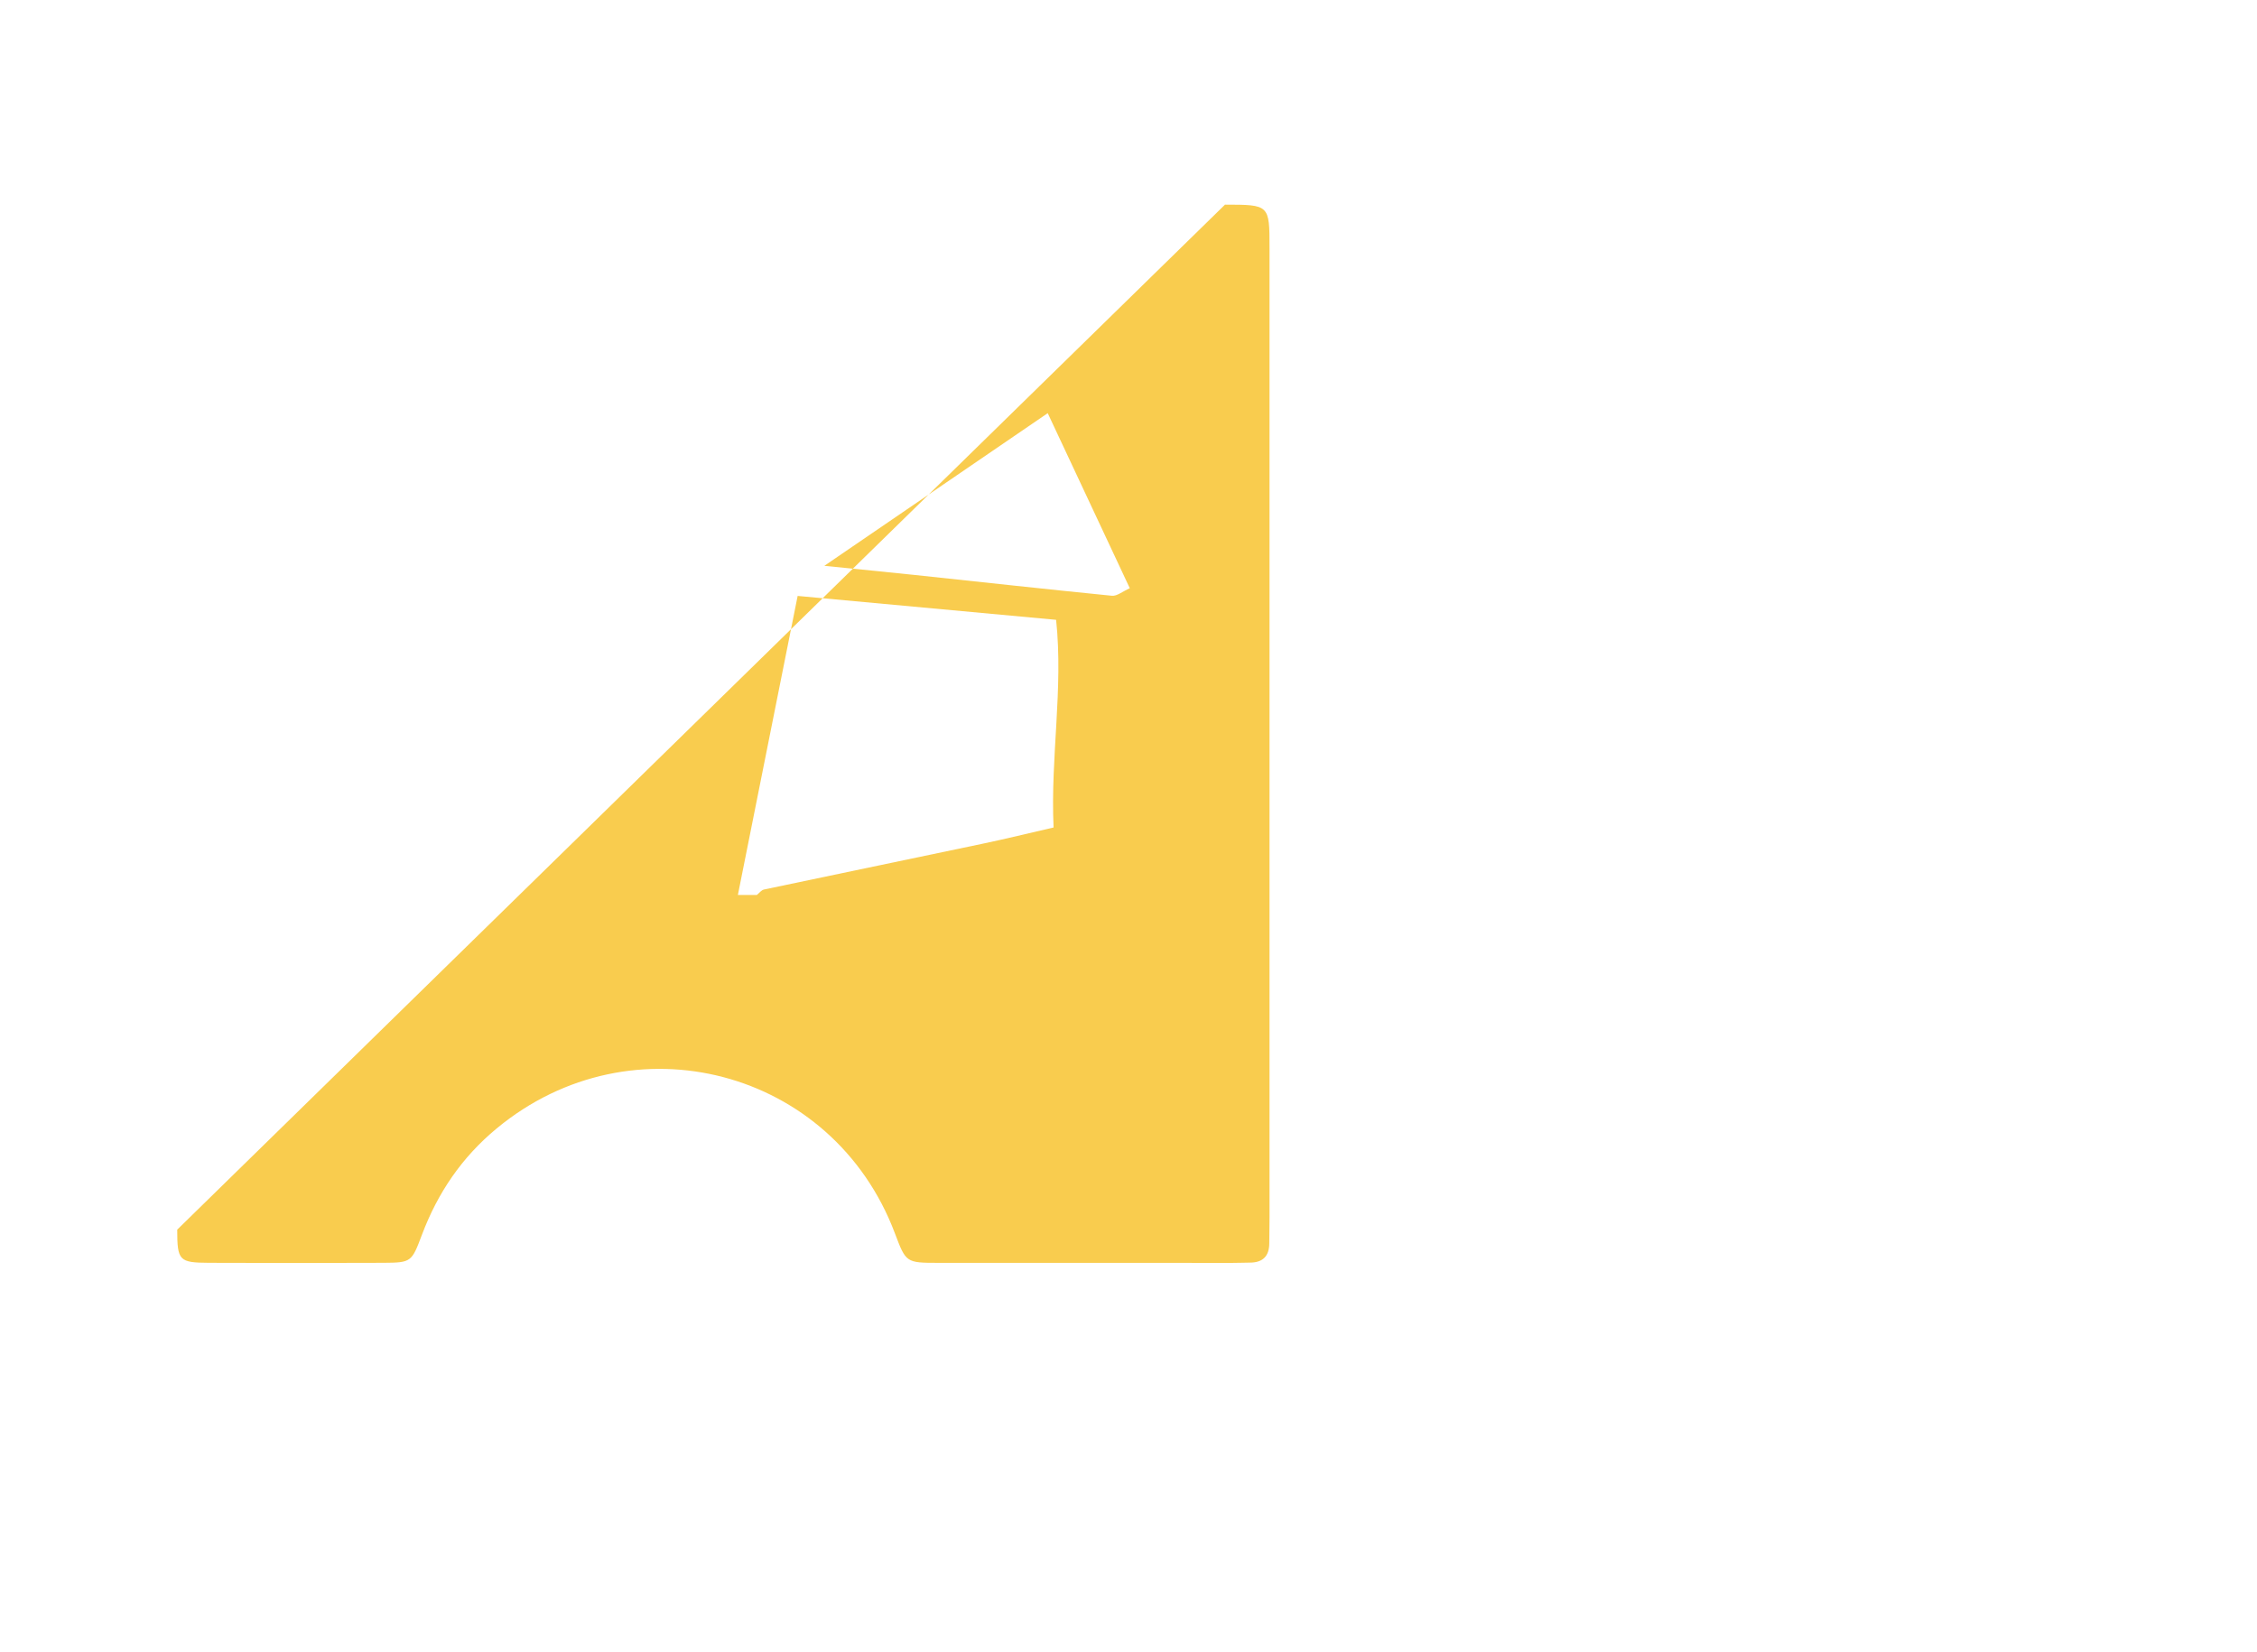 <?xml version="1.0" encoding="UTF-8"?>
<svg width="56px" height="41px" viewBox="0 0 56 41" version="1.1" xmlns="http://www.w3.org/2000/svg" xmlns:xlink="http://www.w3.org/1999/xlink">
    <!-- Generator: sketchtool 52.5 (67469) - http://www.bohemiancoding.com/sketch -->
    <title>4173092A-FF5C-408F-B527-05CD6990689E</title>
    <desc>Created with sketchtool.</desc>
    <defs>
        <filter x="-24.6%" y="-35.3%" width="149.2%" height="170.6%" filterUnits="objectBoundingBox" id="filter-1">
            <feOffset dx="0" dy="2" in="SourceAlpha" result="shadowOffsetOuter1"></feOffset>
            <feGaussianBlur stdDeviation="2" in="shadowOffsetOuter1" result="shadowBlurOuter1"></feGaussianBlur>
            <feColorMatrix values="0 0 0 0 0.549   0 0 0 0 0.212   0 0 0 0 0.212  0 0 0 0.5 0" type="matrix" in="shadowBlurOuter1" result="shadowMatrixOuter1"></feColorMatrix>
            <feMerge>
                <feMergeNode in="shadowMatrixOuter1"></feMergeNode>
                <feMergeNode in="SourceGraphic"></feMergeNode>
            </feMerge>
        </filter>
        <polygon id="path-2" points="0.954 0.824 8.058 0.824 8.058 7.933 0.954 7.933"></polygon>
        <polygon id="path-4" points="0 0.427 28.272 0.427 28.272 27.821 0 27.821"></polygon>
    </defs>
    <g id="Page-1" stroke="none" stroke-width="1" fill="none" fill-rule="evenodd">
        <g id="Particuliers" transform="translate(-397, -1428)">
            <g id="Group-13-1" filter="url(#filter-1)" transform="translate(401, 1429)">
                <path d="M31.251,19.442 C31.251,16.779 31.25,14.116 31.251,11.452 C31.252,10.482 31.255,10.48 32.254,10.479 C34.324,10.477 36.396,10.477 38.468,10.479 C39.309,10.48 39.305,10.486 39.575,11.246 C40.084,12.687 40.614,14.12 41.102,15.569 C41.252,16.016 41.511,16.257 41.952,16.39 C43.579,16.883 45.202,17.393 46.823,17.909 C47.683,18.183 47.684,18.194 47.684,19.108 C47.686,21.944 47.686,24.779 47.684,27.615 C47.683,28.49 47.649,28.517 46.76,28.525 C46.637,28.526 46.513,28.525 46.39,28.525 C45.579,28.519 45.579,28.519 45.279,27.758 C43.696,23.731 38.902,22.21 35.43,24.671 C34.288,25.48 33.405,26.538 32.984,27.92 C32.817,28.466 31.829,28.794 31.43,28.411 C31.297,28.284 31.262,28.009 31.259,27.802 C31.244,26.644 31.251,25.484 31.251,24.325 L31.251,19.442 Z" id="Fill-1" fill="#FFFFFF"></path>
                <g id="Group-5" transform="translate(7.933, 25.639)">
                    <mask id="mask-3" fill="white">
                        <use xlink:href="#path-2"></use>
                    </mask>
                    <g id="Clip-4"></g>
                    <path d="M8.054,4.442 C8.052,6.352 6.489,7.873 4.581,7.932 C2.447,7.998 0.912,6.003 0.955,4.335 C1.005,2.453 2.643,0.841 4.536,0.824 C6.165,0.808 8.165,2.325 8.054,4.442" id="Fill-3" fill="#FFFFFF" mask="url(#mask-3)"></path>
                </g>
                <path d="M42.648,30.024 C42.646,32.055 41.167,33.555 39.171,33.561 C37.484,33.565 35.581,32.371 35.613,29.986 C35.644,27.649 37.369,26.509 39.159,26.476 C41.113,26.44 42.649,28.031 42.648,30.024" id="Fill-6" fill="#FFFFFF"></path>
                <g id="Group-10" transform="translate(0, 0.706)">
                    <mask id="mask-5" fill="white">
                        <use xlink:href="#path-4"></use>
                    </mask>
                    <g id="Clip-9"></g>
                    <path d="M24.195,10.551 C22.496,10.383 20.798,10.195 19.1,10.013 C18.345,9.934 17.591,9.86 16.75,9.775 C15.879,8.034 15.141,6.22 14.282,4.308 C17.113,4.828 19.795,5.321 22.532,5.825 C23.236,7.326 23.934,8.816 24.656,10.357 C24.467,10.44 24.324,10.563 24.195,10.551 Z M22.684,16.548 C22.042,16.696 21.446,16.843 20.846,16.97 C18.961,17.367 17.074,17.756 15.19,18.154 C15.12,18.169 15.064,18.247 15.003,18.296 L14.512,18.296 L14.512,7.316 C14.566,7.305 14.62,7.293 14.675,7.282 C15.124,8.345 15.574,9.409 16.059,10.555 C18.256,10.759 20.462,10.962 22.75,11.173 C22.939,12.967 22.6,14.712 22.684,16.548 Z M11.652,9.778 C9.099,10.038 6.568,10.297 4.038,10.548 C3.974,10.554 3.902,10.471 3.746,10.377 C4.353,8.86 5.121,7.41 5.83,5.828 C8.559,5.325 11.242,4.831 14.082,4.308 C13.269,6.2 12.478,7.959 11.652,9.778 Z M13.859,18.296 L13.369,18.296 C12.749,18.13 12.135,17.94 11.509,17.805 C9.837,17.446 8.161,17.115 6.487,16.765 C6.253,16.716 6.026,16.626 5.705,16.528 C5.737,14.775 5.49,13.03 5.585,11.179 C7.844,10.971 10.048,10.767 12.304,10.56 C12.776,9.451 13.239,8.367 13.701,7.283 C13.754,7.293 13.806,7.305 13.859,7.316 L13.859,18.296 Z M28.272,1.549 C28.272,0.429 28.271,0.428 27.12,0.428 C18.46,0.427 9.8,0.428 1.14,0.428 C0.968,0.428 0.796,0.437 0.622,0.429 C0.186,0.408 -0.016,0.612 0.001,1.049 C0.01,1.271 0,1.493 0,1.715 L0,13.71 C0,18.126 -0.001,22.542 0.002,26.959 C0.002,27.764 0.051,27.812 0.827,27.816 C2.331,27.823 3.838,27.823 5.342,27.816 C6.066,27.812 6.07,27.794 6.338,27.085 C6.745,26.005 7.367,25.087 8.268,24.34 C11.772,21.435 16.973,22.795 18.577,27.052 C18.863,27.811 18.863,27.817 19.699,27.817 C22.24,27.82 24.782,27.819 27.323,27.818 C27.47,27.818 27.618,27.812 27.766,27.811 C28.099,27.81 28.264,27.644 28.265,27.31 C28.267,27.088 28.272,26.866 28.272,26.644 C28.272,21.908 28.272,17.17 28.272,12.433 C28.272,7.672 28.272,6.31 28.272,1.549 Z" id="Fill-8" fill="#FFFFFF" mask="url(#mask-5)"></path>
                </g>
                <path d="M21.996,7.252 C22.671,8.692 23.341,10.12 24.032,11.596 C23.851,11.677 23.713,11.795 23.59,11.783 C21.961,11.621 20.334,11.441 18.706,11.268 C17.982,11.192 17.259,11.122 16.453,11.04 M15.791,11.787 C17.897,11.982 20.012,12.178 22.204,12.38 C22.386,14.1 22.061,15.773 22.141,17.533 C21.526,17.675 20.955,17.815 20.379,17.936 C18.573,18.317 16.764,18.69 14.957,19.072 C14.89,19.086 14.837,19.161 14.778,19.208 L14.308,19.208 M0.397,27.512 C0.398,28.284 0.444,28.331 1.188,28.335 C2.631,28.341 4.074,28.341 5.517,28.335 C6.21,28.331 6.215,28.313 6.471,27.633 C6.862,26.598 7.458,25.717 8.322,25.002 C11.681,22.217 16.667,23.521 18.204,27.603 C18.479,28.33 18.479,28.335 19.28,28.336 C21.715,28.338 24.152,28.337 26.588,28.337 C26.73,28.337 26.872,28.331 27.014,28.33 C27.333,28.329 27.492,28.169 27.493,27.85 C27.494,27.637 27.499,27.423 27.499,27.21 C27.499,22.67 27.499,18.129 27.499,13.588 C27.499,9.023 27.499,7.718 27.499,3.153 C27.499,2.079 27.498,2.079 26.394,2.078" id="Fill-11" fill="#F9CC4E"></path>
            </g>
        </g>
    </g>
</svg>